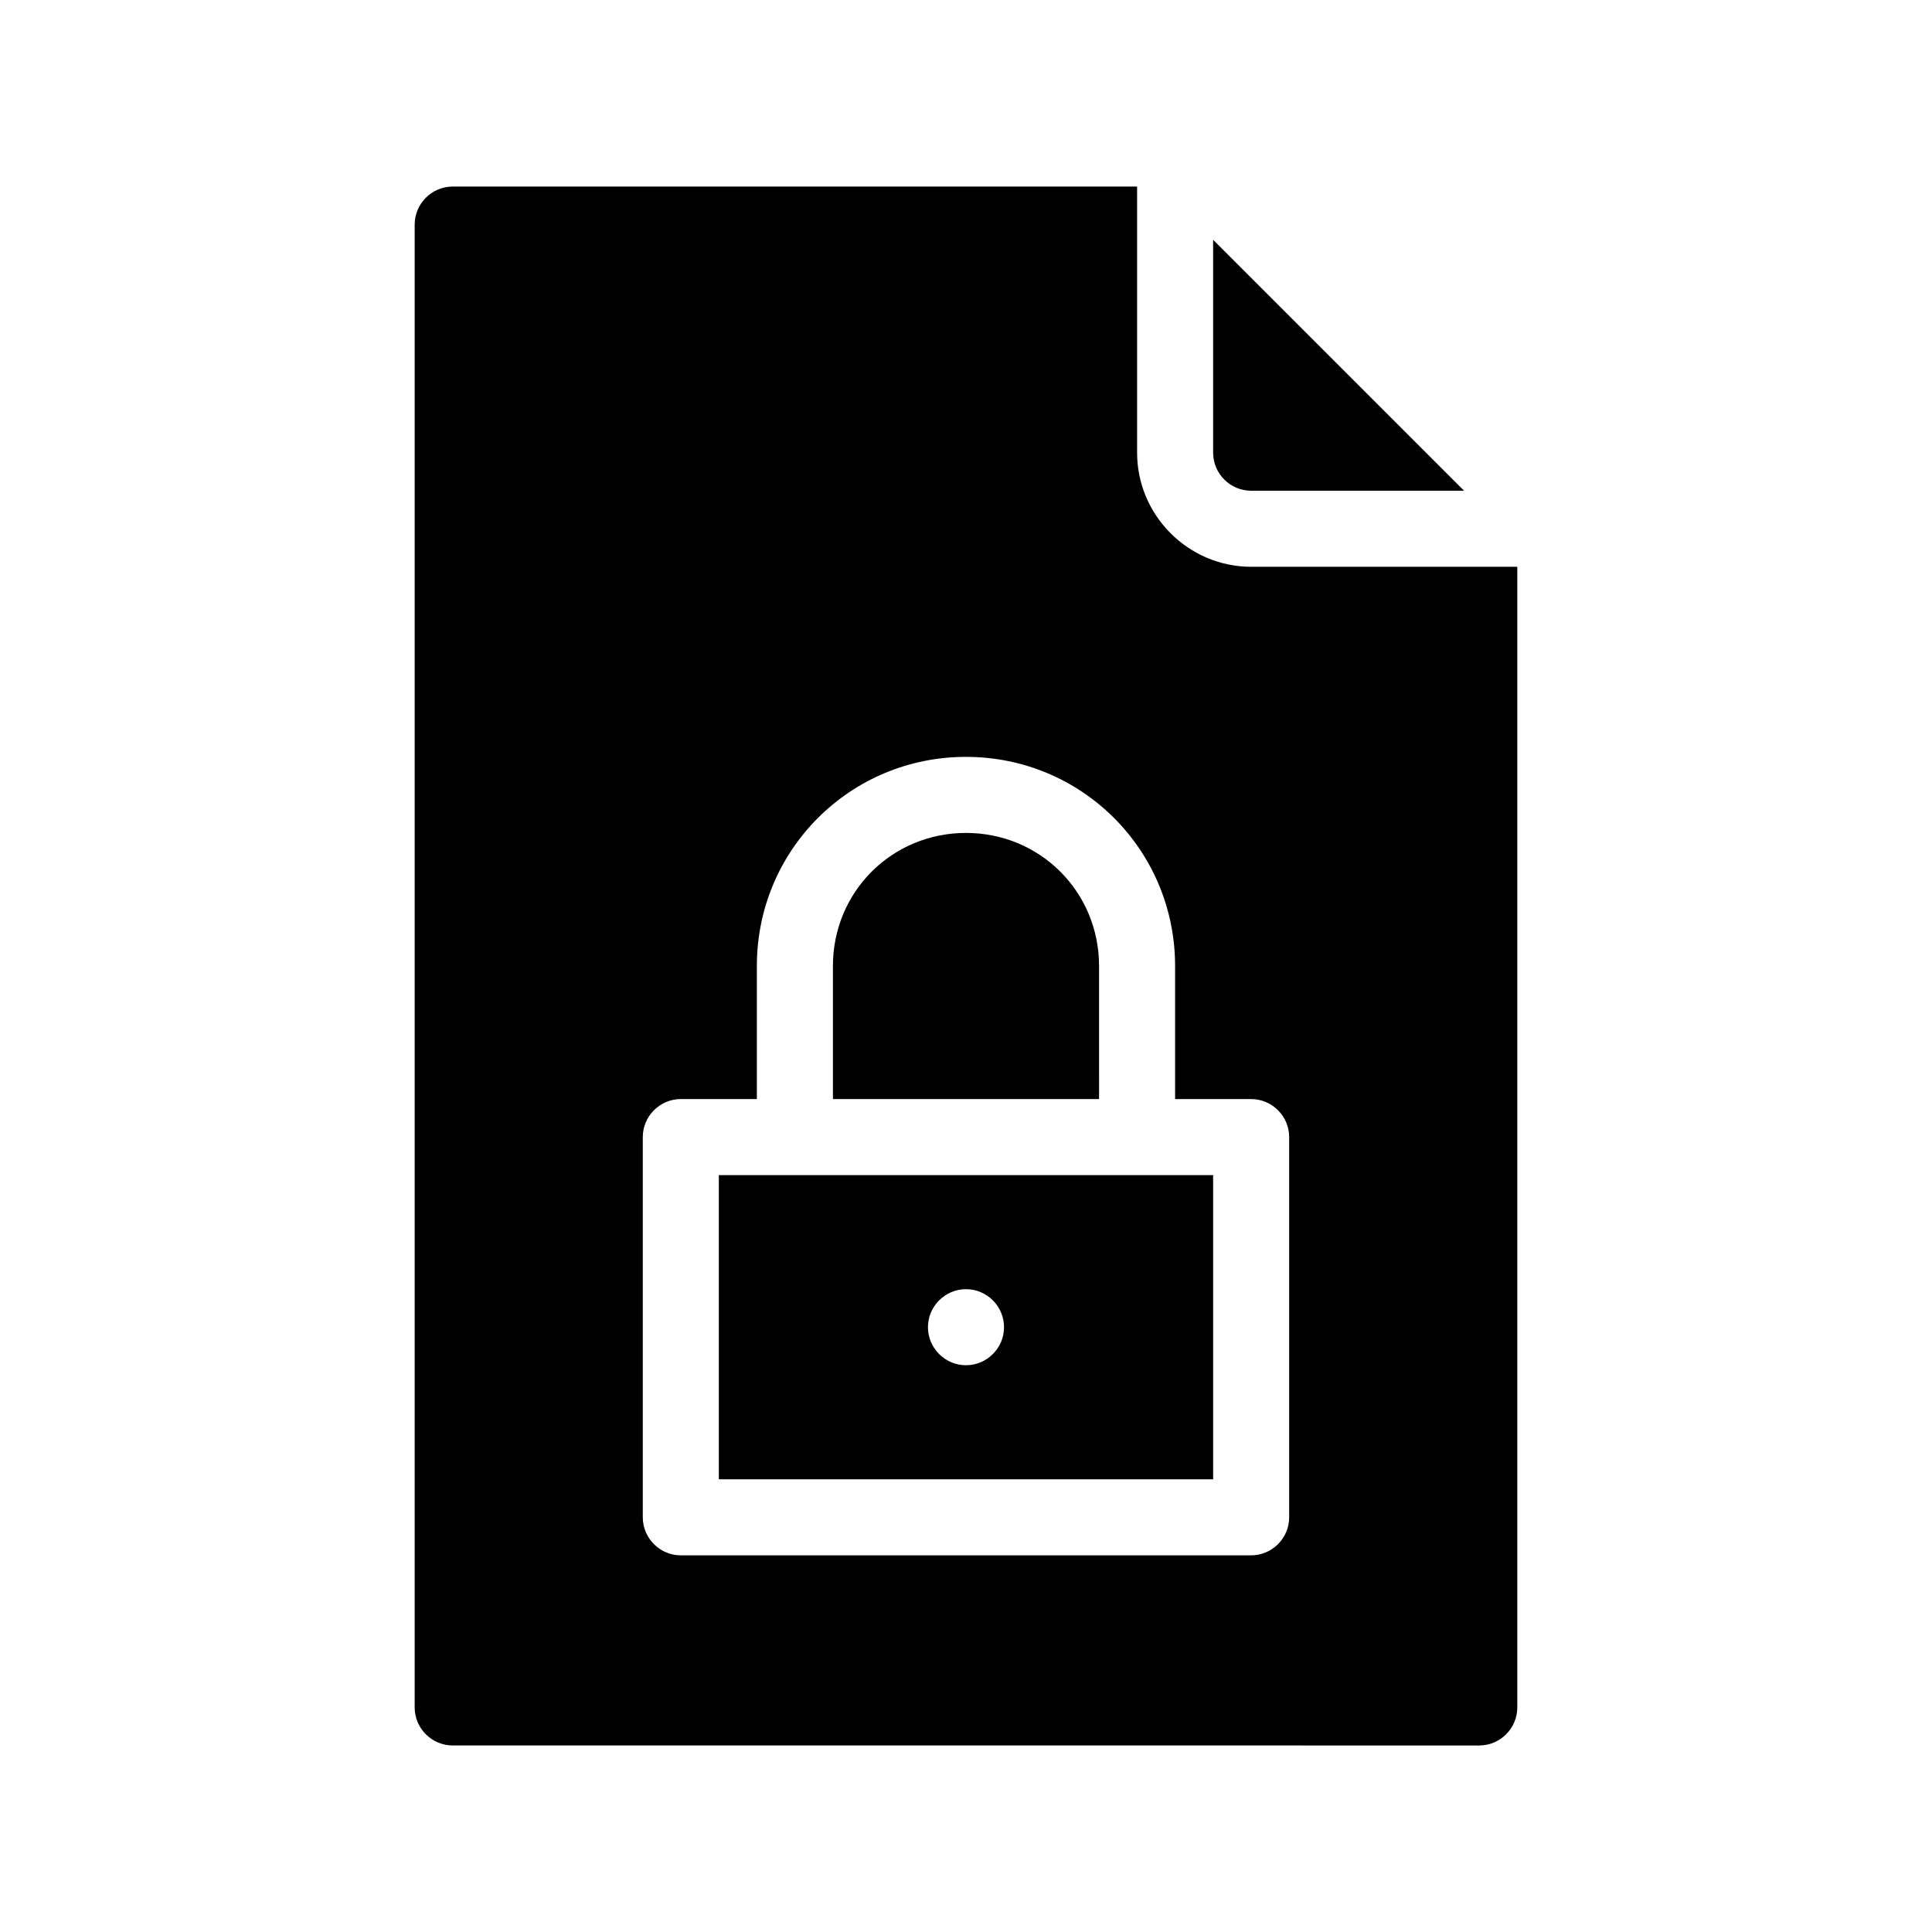 <?xml version="1.0" encoding="UTF-8"?>
<!-- Uploaded to: SVG Repo, www.svgrepo.com, Generator: SVG Repo Mixer Tools -->
<svg fill="#000000" width="800px" height="800px" version="1.1" viewBox="144 144 512 512" xmlns="http://www.w3.org/2000/svg">
 <path d="m465.49 263.97v-56.426l66.504 66.504h-56.426c-5.543 0-10.078-4.535-10.078-10.078zm80.609 30.23v302.29c0 5.543-4.535 10.078-10.078 10.078l-272.05-0.004c-5.543 0-10.078-4.535-10.078-10.078l0.004-392.97c0-5.543 4.535-10.078 10.078-10.078h181.37v70.535c0 16.625 13.602 30.23 30.23 30.23zm-60.457 151.14c0-5.543-4.535-10.078-10.078-10.078h-20.152v-35.266c0-30.73-24.688-55.418-55.418-55.418-30.73 0-55.418 24.688-55.418 55.418v35.266h-20.152c-5.543 0-10.078 4.535-10.078 10.078v100.76c0 5.543 4.535 10.078 10.078 10.078h151.14c5.543 0 10.078-4.535 10.078-10.078zm-151.14 10.078h130.99v80.609h-130.99zm55.418 40.305c0 5.543 4.535 10.078 10.078 10.078s10.078-4.535 10.078-10.078c0-5.543-4.535-10.078-10.078-10.078s-10.078 4.535-10.078 10.078zm45.344-95.723c0-19.648-15.617-35.266-35.266-35.266s-35.266 15.617-35.266 35.266v35.266h70.535z"/>
</svg>